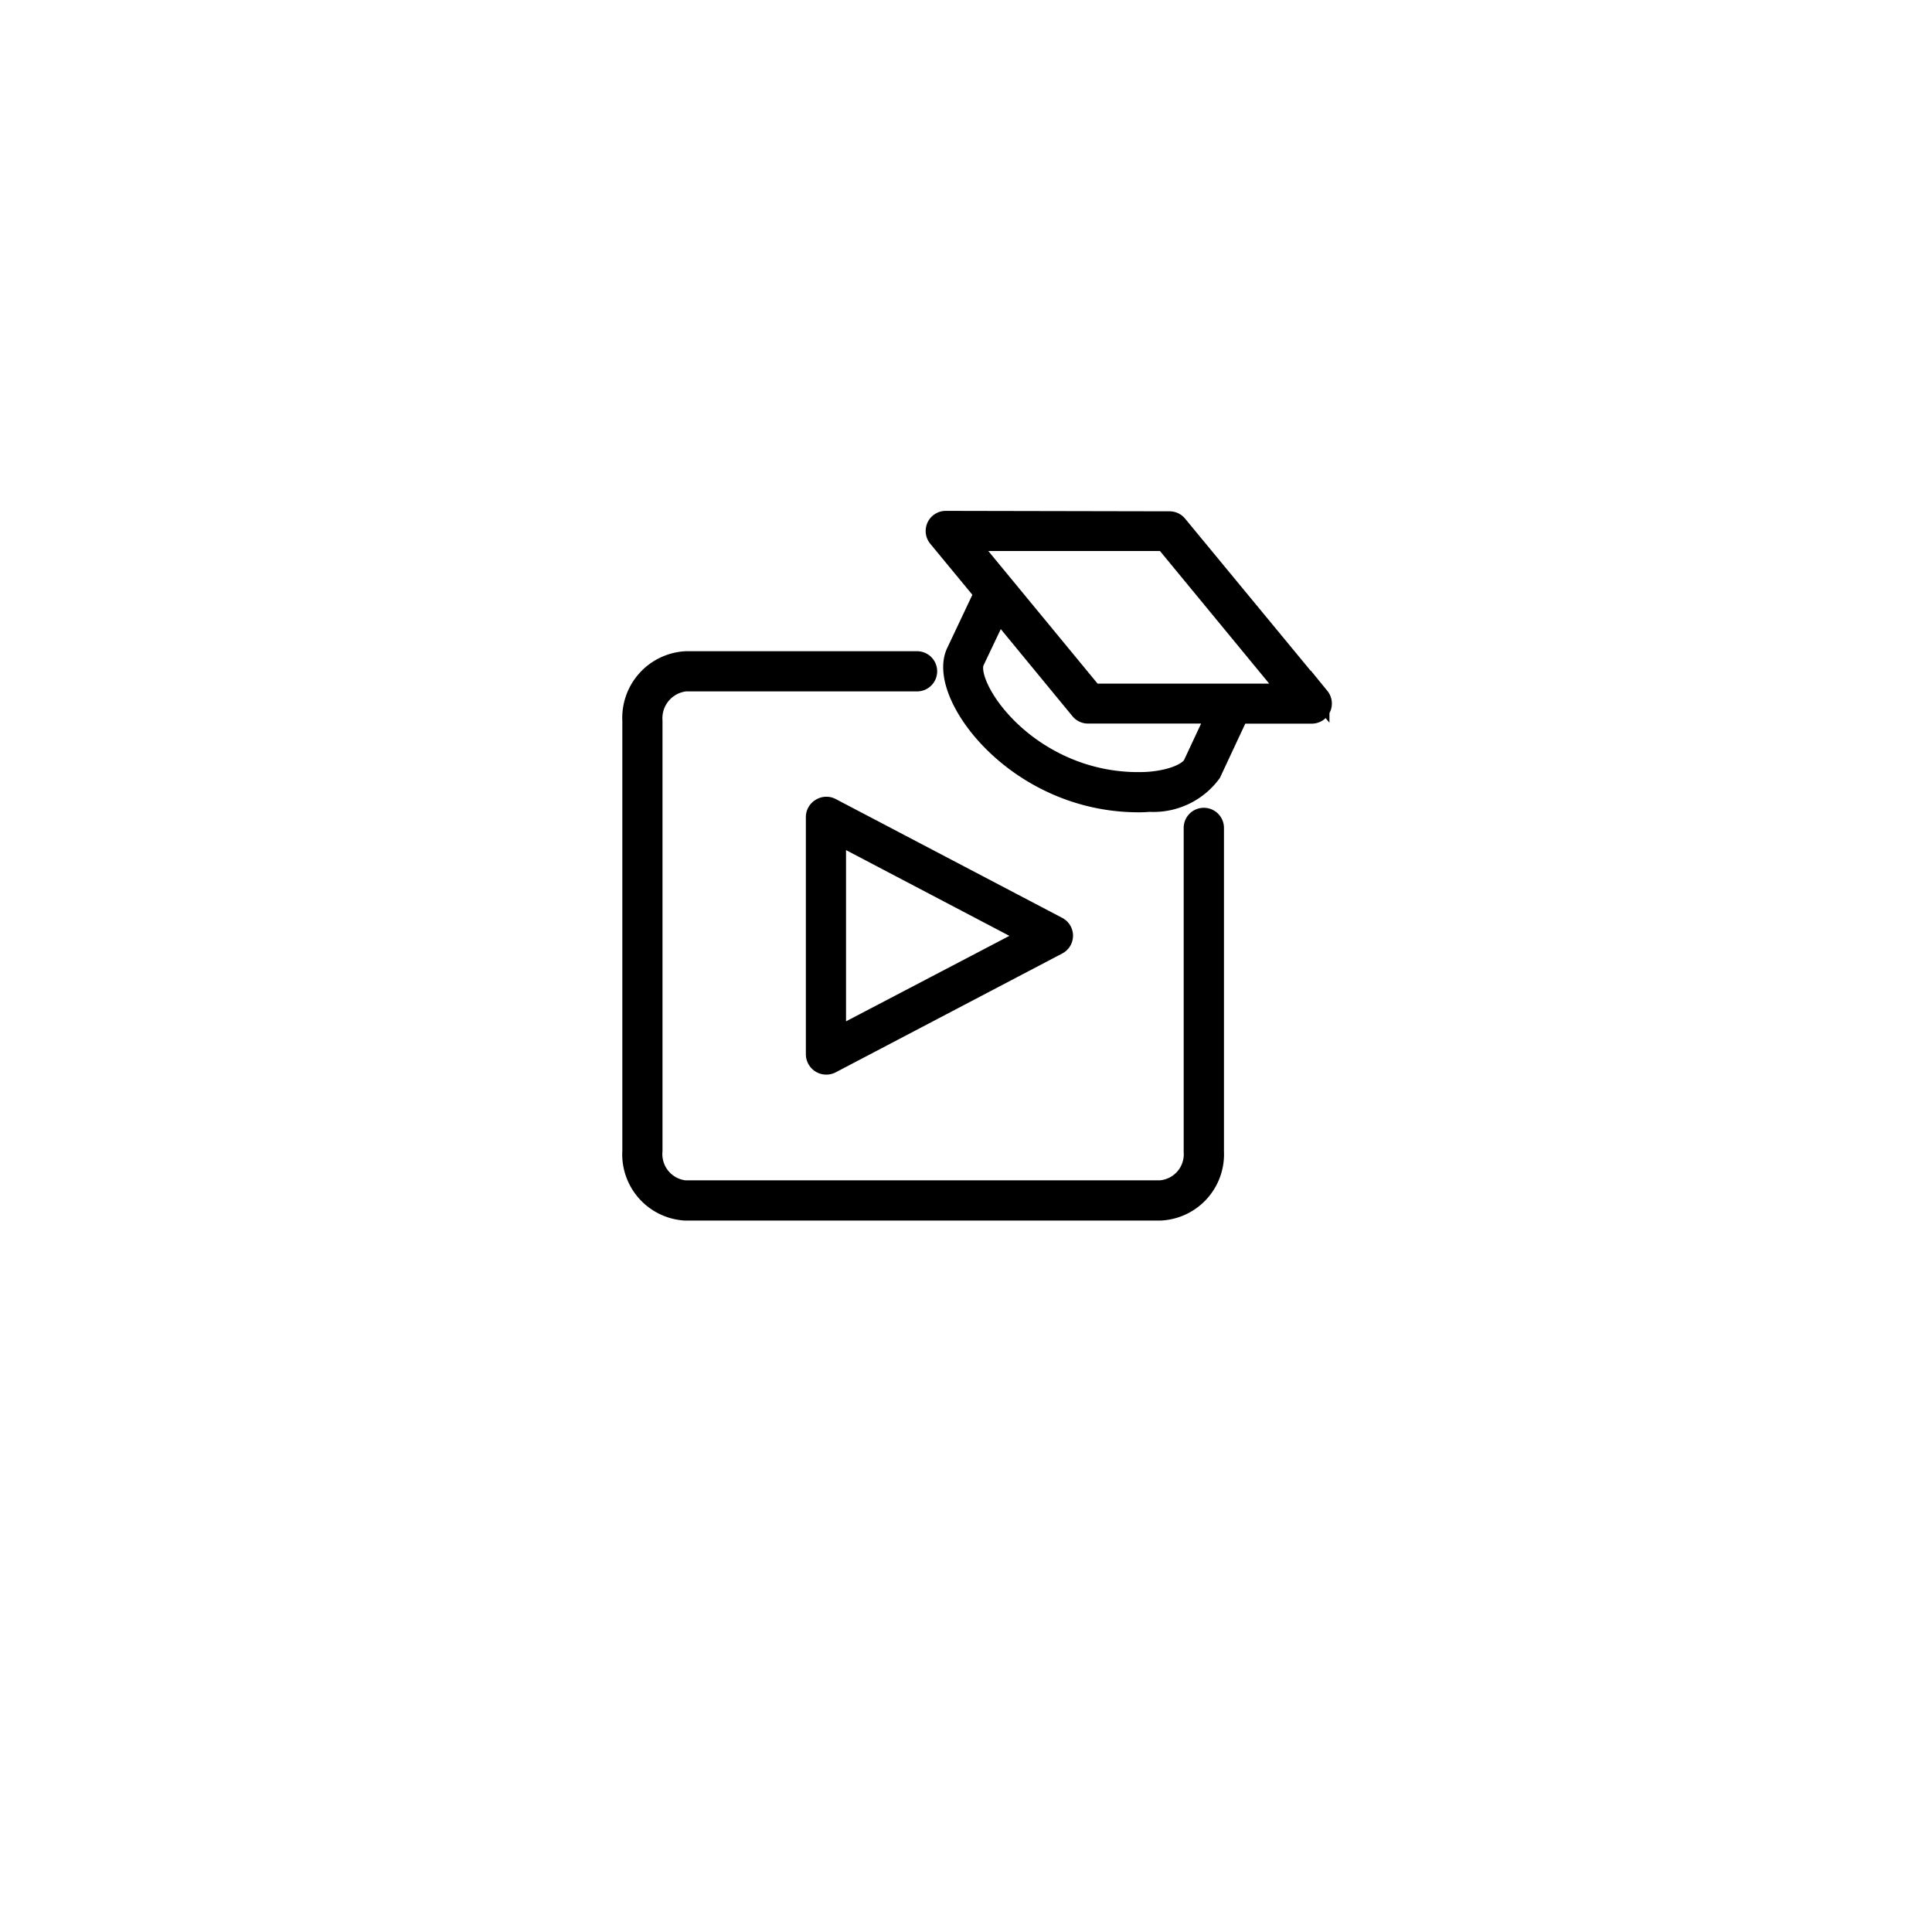 <svg xmlns="http://www.w3.org/2000/svg" xmlns:xlink="http://www.w3.org/1999/xlink" width="52" height="52" viewBox="0 0 52 52">
  <defs>
    <filter id="Ellipse_37" x="0" y="0" width="52" height="52" filterUnits="userSpaceOnUse">
      <feOffset dy="3" input="SourceAlpha"/>
      <feGaussianBlur stdDeviation="3" result="blur"/>
      <feFlood flood-opacity="0.161"/>
      <feComposite operator="in" in2="blur"/>
      <feComposite in="SourceGraphic"/>
    </filter>
  </defs>
  <g id="tryb" transform="translate(-1440 -567)">
    <g id="Group_289" data-name="Group 289" transform="translate(1449 573.157)">
      <g transform="matrix(1, 0, 0, 1, -9, -6.16)" filter="url(#Ellipse_37)">
        <circle id="Ellipse_37-2" data-name="Ellipse 37" cx="17" cy="17" r="17" transform="translate(9 6)" fill="#fff"/>
      </g>
    </g>
    <g id="webinar" transform="translate(1457 581)">
      <path id="Path_307" data-name="Path 307" d="M15.4,30.214a.291.291,0,0,0-.291.291v8.718a.954.954,0,0,1-.872,1.017H1.427A.961.961,0,0,1,.581,39.2V27.617a.977.977,0,0,1,.872-1.036H7.7A.291.291,0,0,0,7.7,26H1.453A1.545,1.545,0,0,0,0,27.617V39.2a1.536,1.536,0,0,0,1.427,1.623H14.24a1.533,1.533,0,0,0,1.453-1.6V30.5A.291.291,0,0,0,15.4,30.214Z" transform="translate(0 -22.222)" stroke="#000" stroke-width="0.5"/>
      <path id="Path_308" data-name="Path 308" d="M34.145,53.023a.291.291,0,0,0-.145.251v6.393a.3.3,0,0,0,.436.257l6.1-3.2a.291.291,0,0,0,0-.514l-6.1-3.2A.291.291,0,0,0,34.145,53.023Zm.436.727,5.186,2.722-5.186,2.713Z" transform="translate(-29.06 -45.283)" stroke="#000" stroke-width="0.5"/>
      <path id="Path_309" data-name="Path 309" d="M66.553,4.756,62.72.112a.291.291,0,0,0-.224-.1L56.475,0a.291.291,0,0,0-.224.475l1.238,1.5A.172.172,0,0,0,57.473,2l-.734,1.553c-.4.854.7,2.649,2.556,3.525a5.511,5.511,0,0,0,2.325.535,3.309,3.309,0,0,0,.34-.012,1.952,1.952,0,0,0,1.678-.79l.727-1.555a.036.036,0,0,1,.01-.029h1.954a.291.291,0,0,0,.224-.475ZM63.115,6.565c-.087.186-.5.408-1.194.459a4.91,4.91,0,0,1-2.377-.468c-1.661-.785-2.495-2.294-2.278-2.752L57.9,2.47l2.18,2.649a.291.291,0,0,0,.224.106h3.438ZM60.445,4.65,57.092.581H62.36L65.712,4.65Z" transform="translate(-48.021 0)" stroke="#000" stroke-width="0.5"/>
    </g>
  </g>
</svg>
